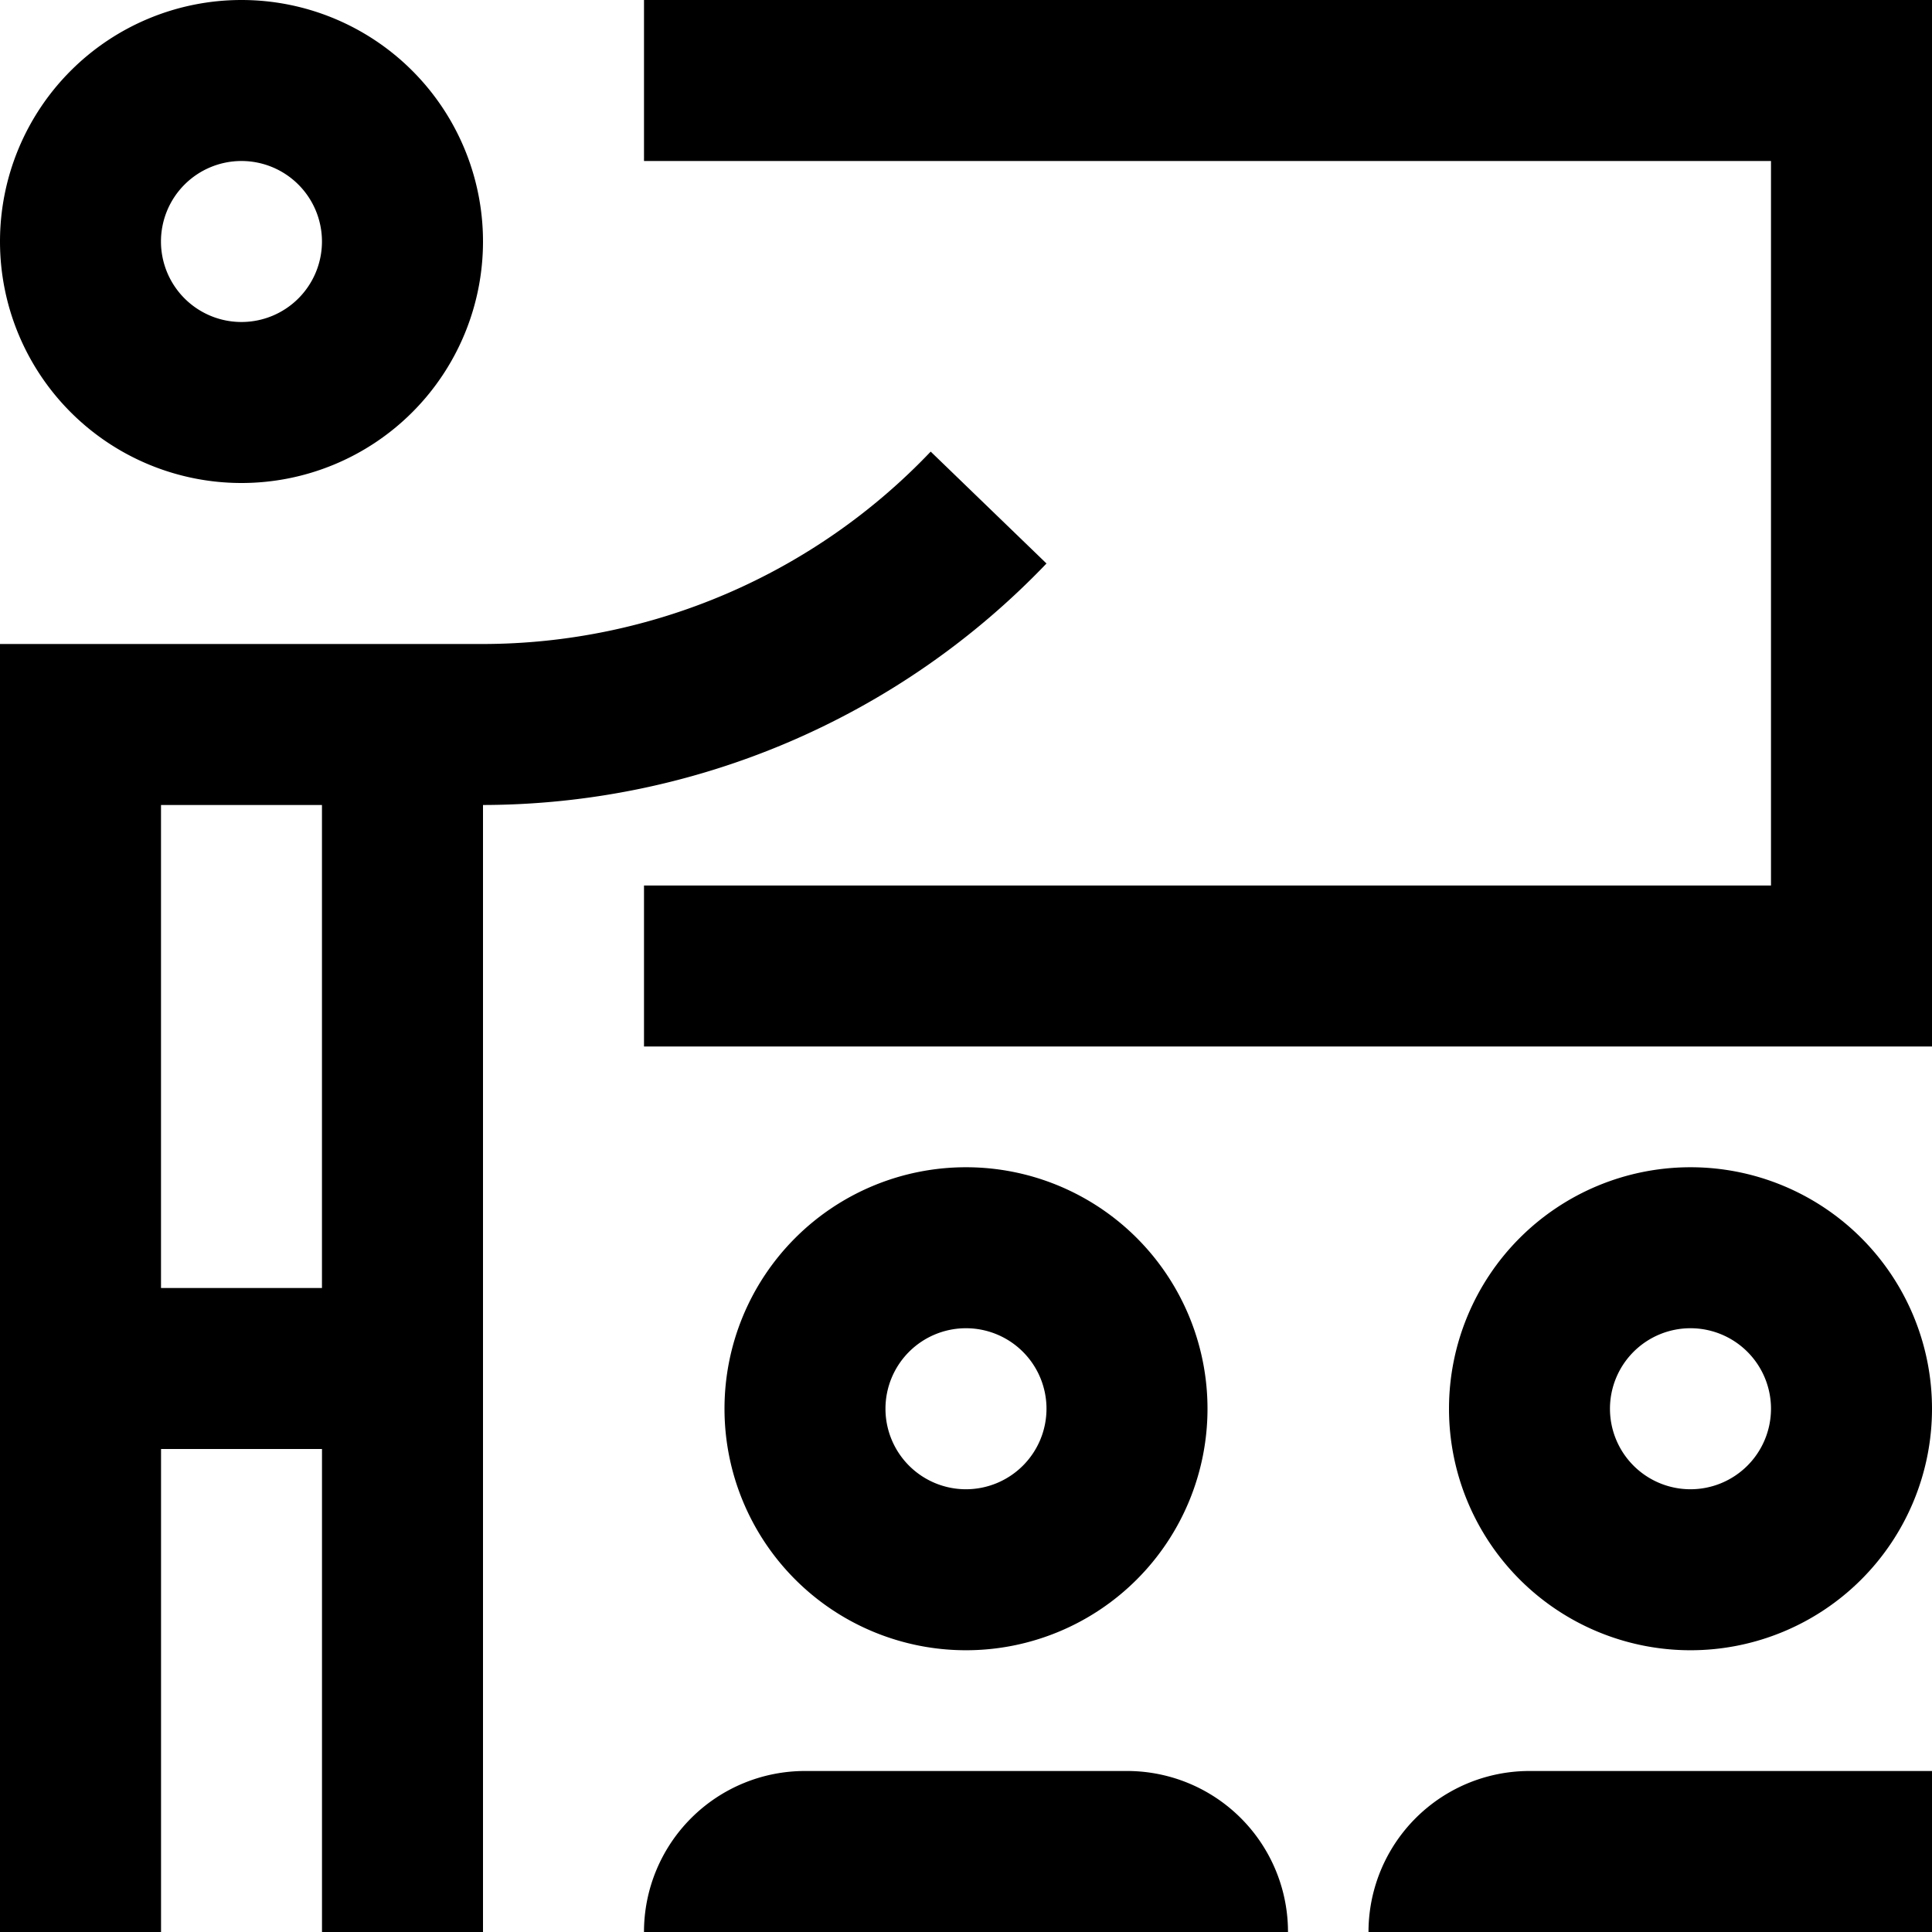 <svg xmlns="http://www.w3.org/2000/svg" width="116" height="116" viewBox="0 0 116 116"><g transform="translate(-14.5 -14.5)"><path d="M72.5,84.583A14.5,14.5,0,1,0,87,99.083,14.5,14.5,0,0,0,72.5,84.583Zm0,19.334a4.834,4.834,0,1,1,4.833-4.834A4.837,4.837,0,0,1,72.5,103.917Z"/><path d="M82.167,120.833H62.833a9.667,9.667,0,0,0-9.667,9.667H91.833A9.663,9.663,0,0,0,82.167,120.833Z"/><path d="M116,84.583a14.5,14.5,0,1,0,14.5,14.5A14.5,14.5,0,0,0,116,84.583Zm0,19.334a4.834,4.834,0,1,1,4.833-4.834A4.836,4.836,0,0,1,116,103.917Z"/><path d="M130.5,120.833H106.333a9.666,9.666,0,0,0-9.666,9.667H130.5Z"/><path d="M29,14.5A14.5,14.5,0,1,0,43.5,29,14.5,14.5,0,0,0,29,14.5Zm0,19.333A4.833,4.833,0,1,1,33.831,29,4.832,4.832,0,0,1,29,33.833Z"/><path d="M130.5,14.5H53.167v9.667h67.666v43.5H53.167v9.666H130.5Z"/><path d="M70.38,41.615A37.161,37.161,0,0,1,43.5,53.167h-29V130.5h9.669v-29h9.664v29H43.5V62.833a46.928,46.928,0,0,0,33.833-14.5ZM33.831,91.833H24.167v-29h9.664Z"/></g></svg>